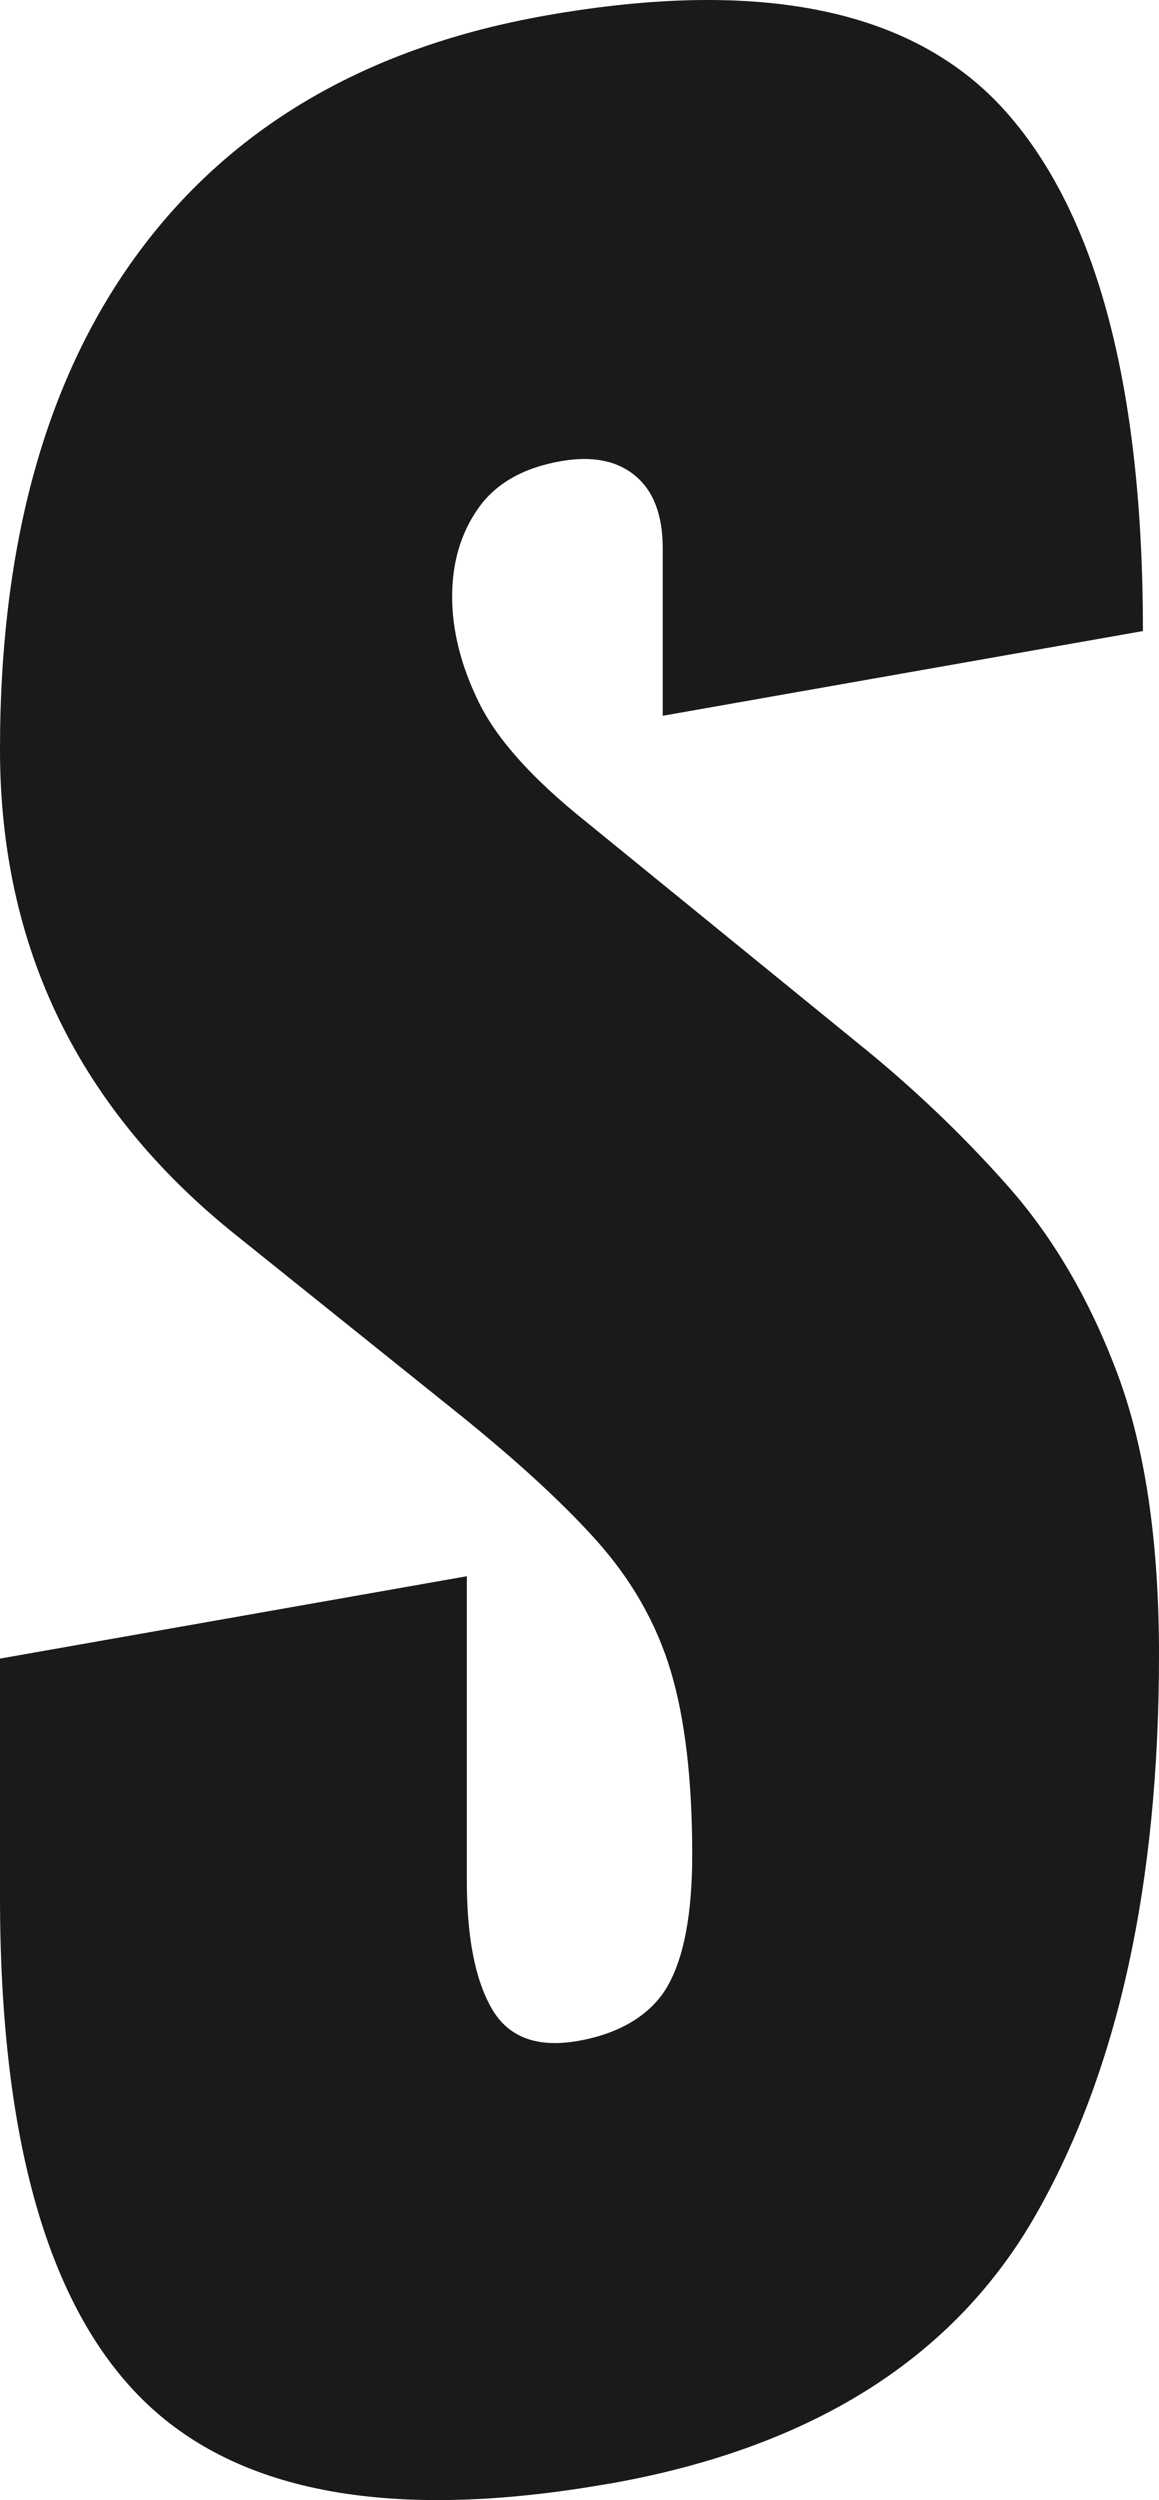 <?xml version="1.0" encoding="UTF-8"?>
<svg id="_レイヤー_2" data-name="レイヤー 2" xmlns="http://www.w3.org/2000/svg" viewBox="0 0 220.86 476.29">
  <defs>
    <style>
      .cls-1 {
        fill: #1a1a1a;
      }
    </style>
  </defs>
  <g id="_レイヤー_1-2" data-name="レイヤー 1">
    <path class="cls-1" d="M116.05,473.15c-41.07,7.24-70.68,1.92-88.83-15.97C9.07,439.3,0,407.34,0,361.3v-45.33s88.96-15.69,88.96-15.69v57.99c0,10.72,1.57,18.83,4.73,24.34,3.15,5.51,8.65,7.57,16.49,6.19s13.84-4.9,17-10.38c3.15-5.47,4.73-13.84,4.73-25.08,0-14.23-1.37-25.89-4.09-34.99-2.73-9.09-7.46-17.4-14.19-24.91-6.73-7.51-16.06-16.01-27.99-25.51l-40.39-32.41C15.08,211.48,0,180.58,0,142.8,0,103.27,8.9,71.56,26.71,47.69,44.52,23.82,70.3,8.9,104.04,2.95c41.24-7.27,70.51-1.1,87.81,18.52,17.29,19.62,25.95,52.53,25.95,98.75l-91.51,16.14v-31.89c0-6.33-1.75-10.93-5.24-13.84-3.49-2.9-8.22-3.82-14.19-2.77-7.16,1.26-12.4,4.25-15.72,8.97-3.32,4.72-4.98,10.33-4.98,16.83s1.7,13.23,5.11,20.18c3.41,6.96,10.14,14.47,20.19,22.53l51.89,42.25c10.39,8.36,19.94,17.44,28.63,27.24s15.68,21.75,20.96,35.84c5.28,14.09,7.92,31.95,7.92,53.56,0,43.58-7.8,79.09-23.39,106.52-15.59,27.44-42.73,44.57-81.42,51.39Z"/>
  </g>
</svg>